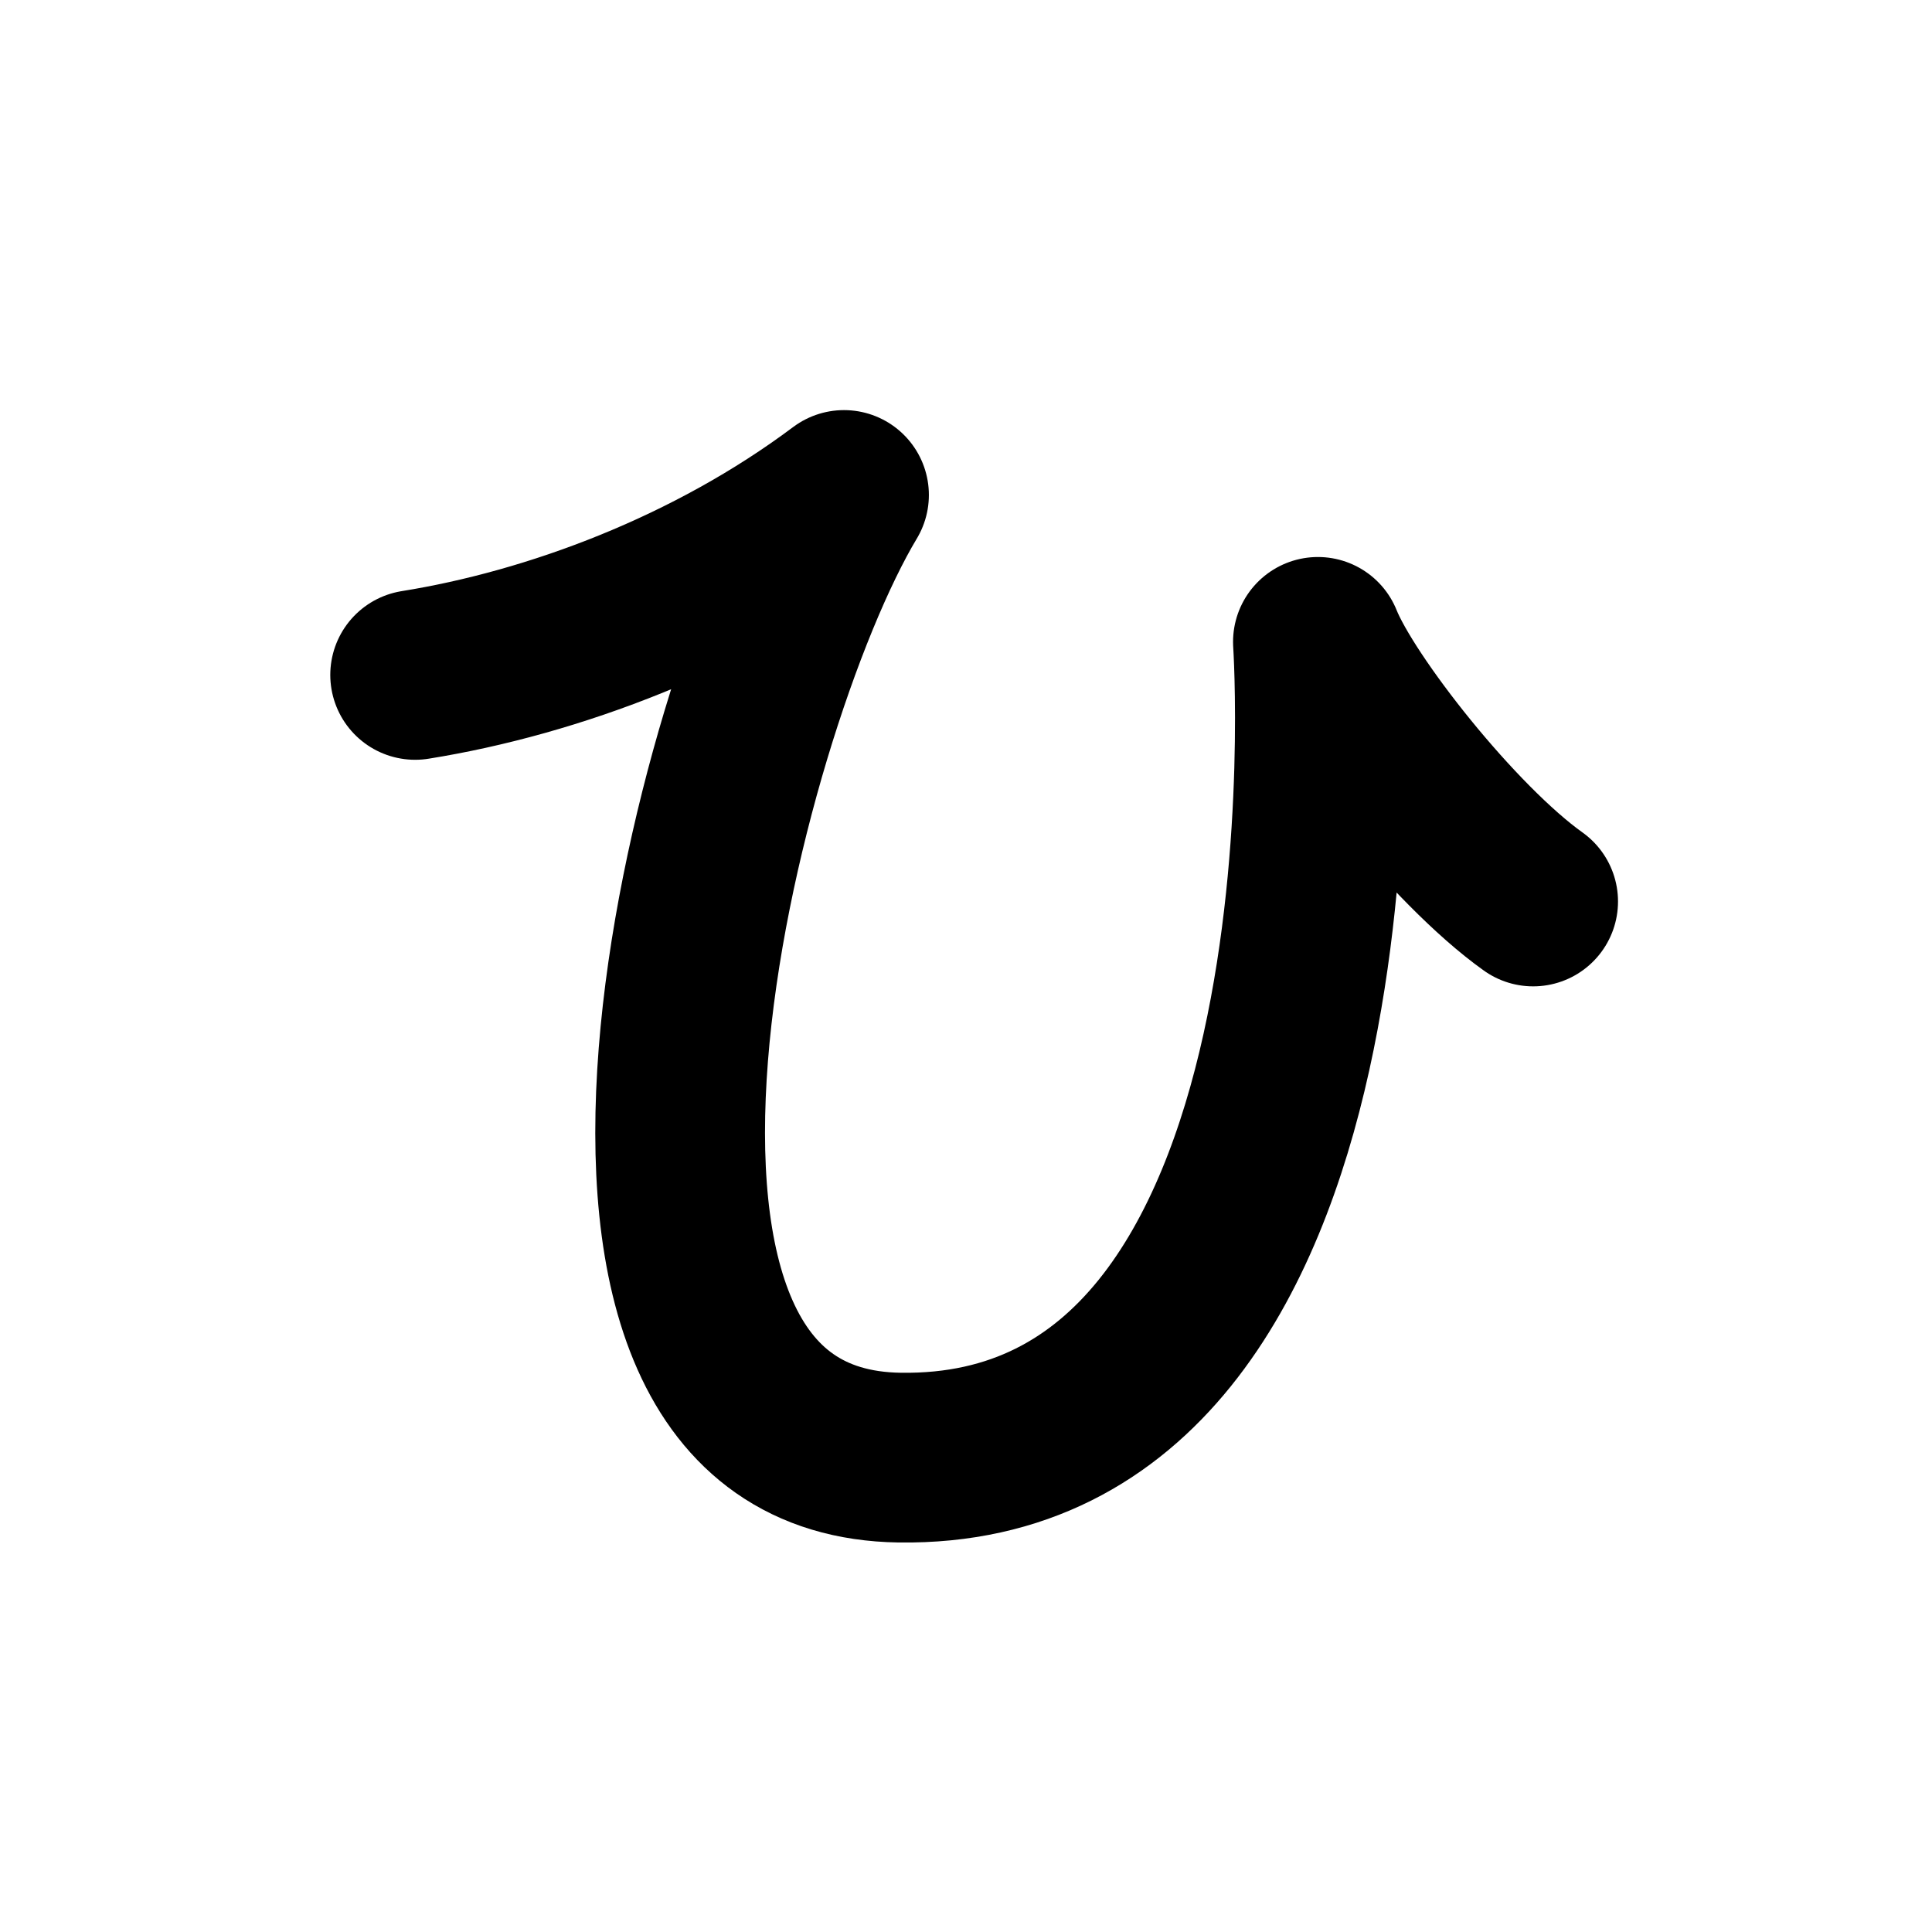 <svg width="121" height="121" viewBox="0 0 121 121" fill="none" xmlns="http://www.w3.org/2000/svg">
<path d="M26 42.27C34.6 40.89 44.6 37.19 52.86 31C44.8 44.43 32.92 90.96 56.35 91.29C86 91.71 82.54 40.2 82.54 40.2C84.1 44.09 91.04 52.91 96.02 56.46" stroke="black" stroke-width="10.63" stroke-linecap="round" stroke-linejoin="round"/>
</svg>
